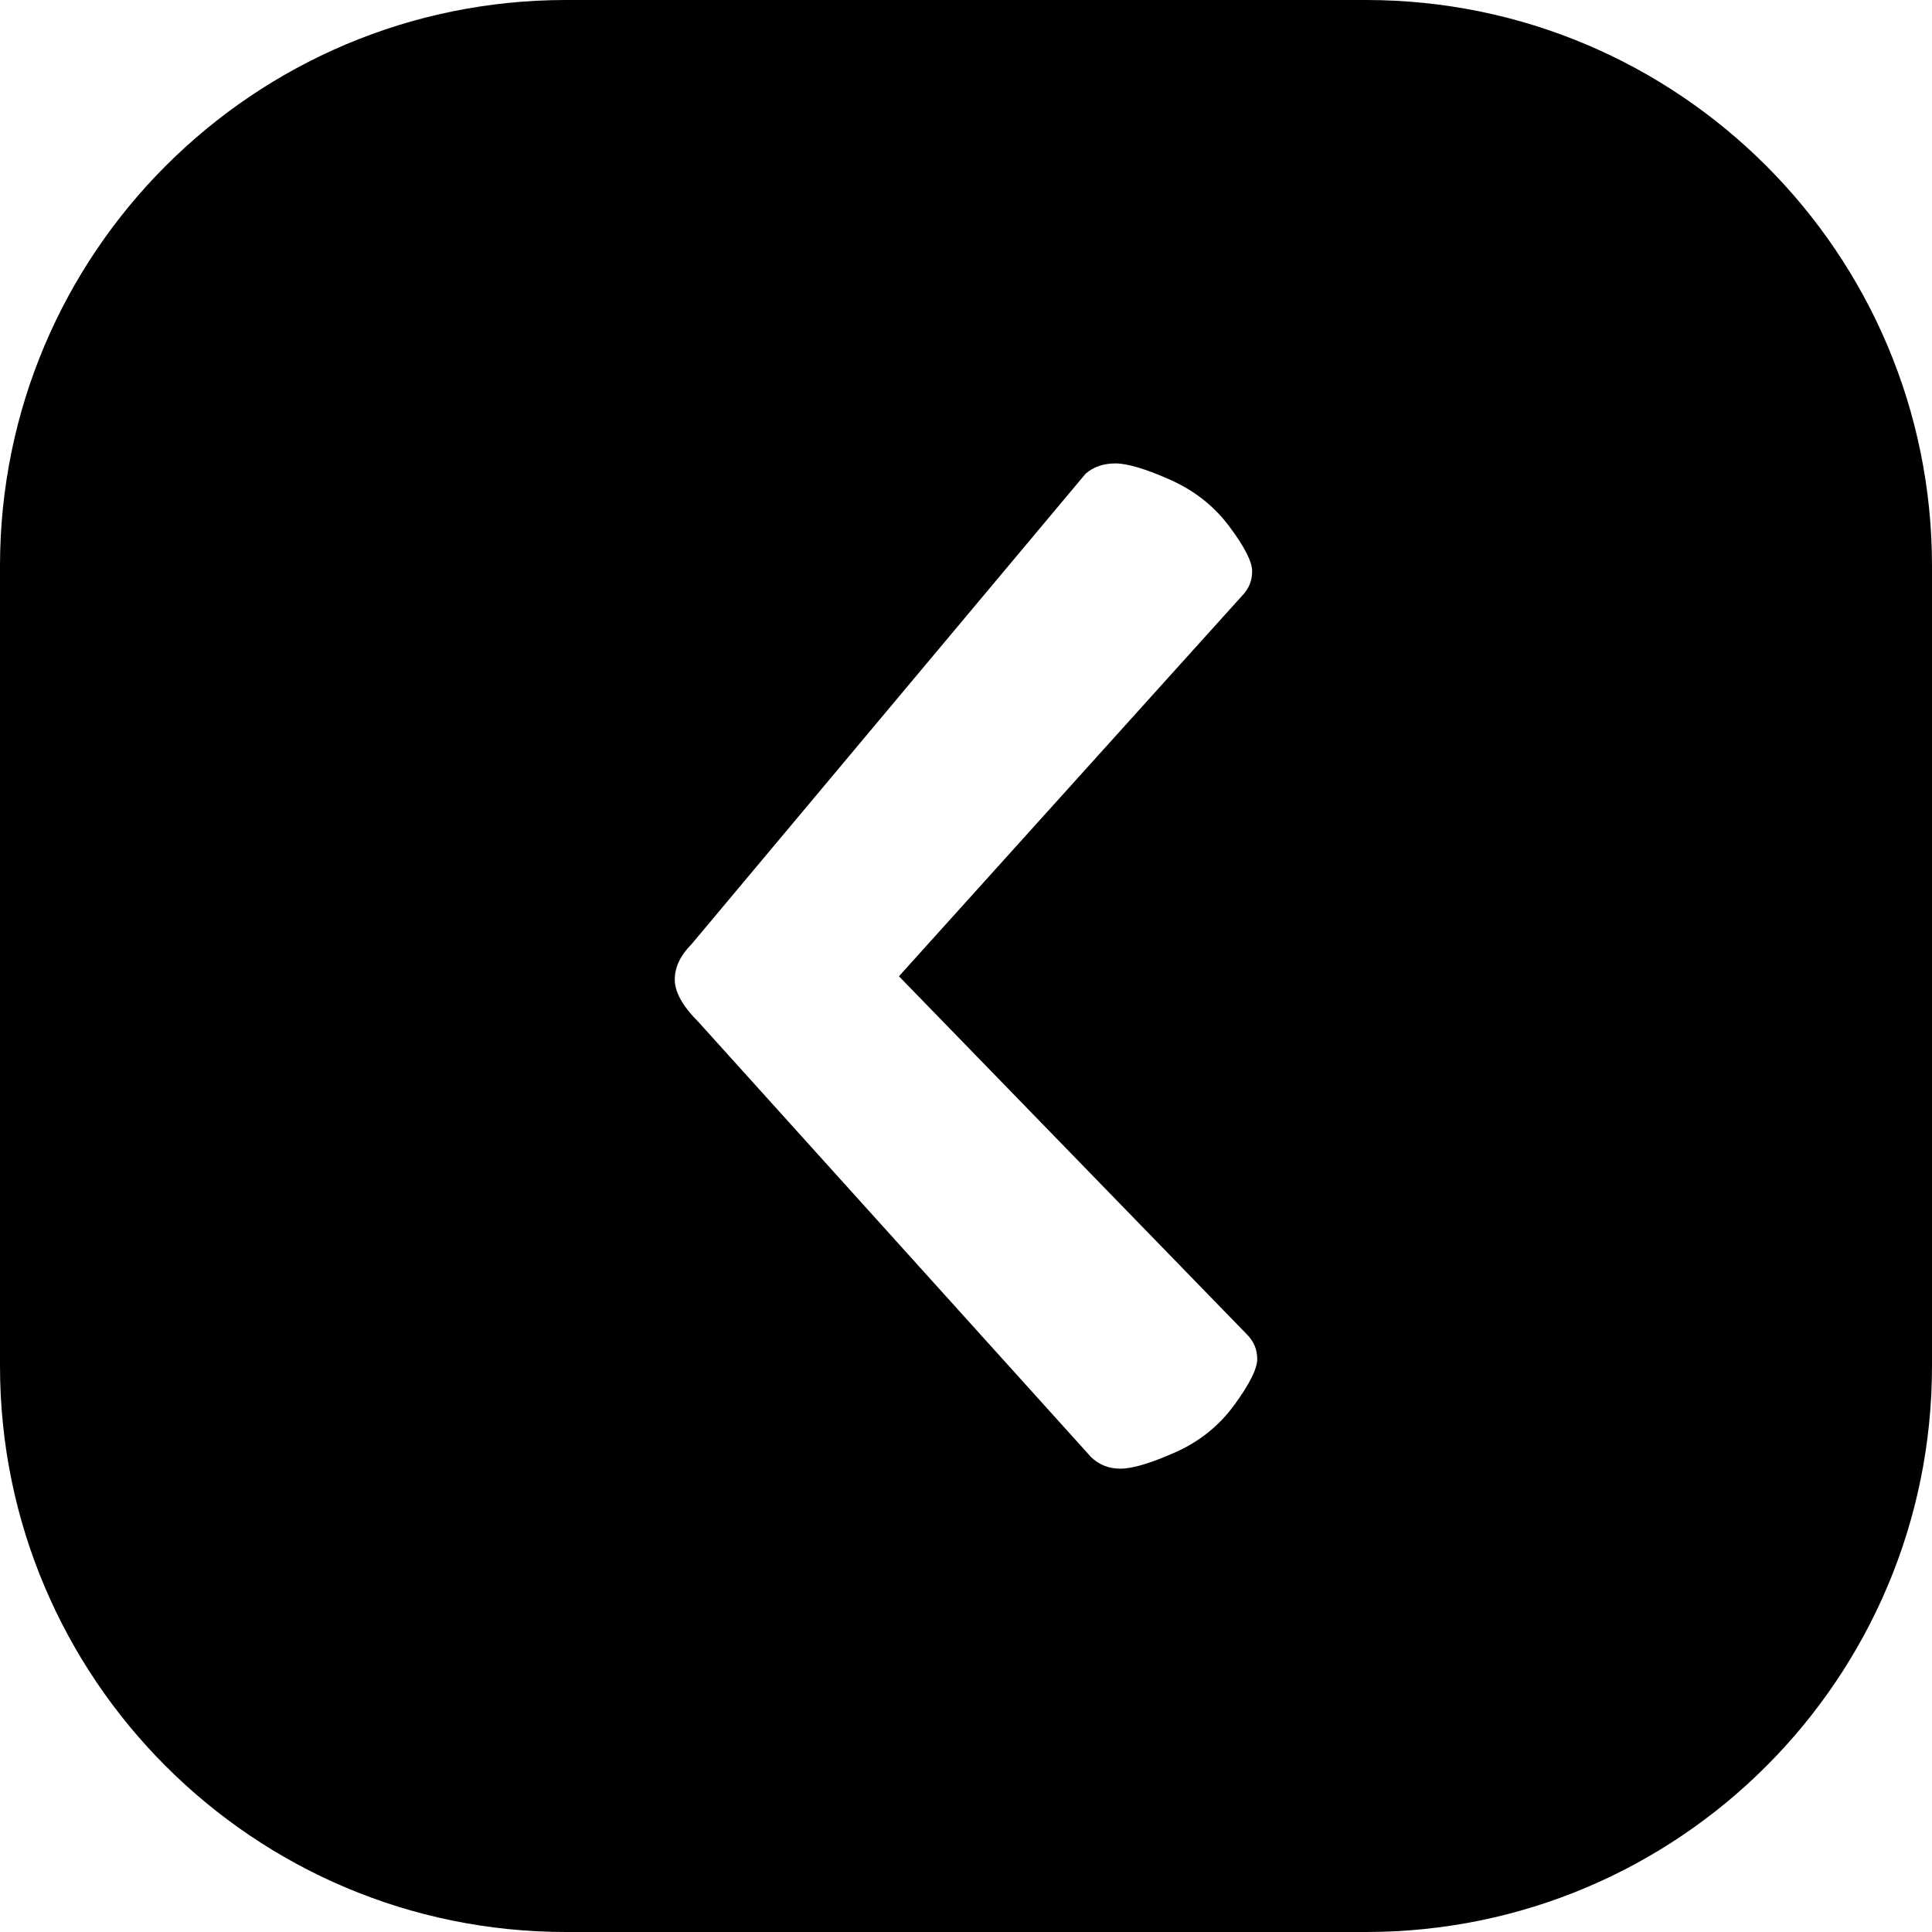 <svg id="Layer_2" viewBox="0 0 512 512" xmlns="http://www.w3.org/2000/svg" data-name="Layer 2" width="300" height="300" version="1.1" xmlns:xlink="http://www.w3.org/1999/xlink" xmlns:svgjs="http://svgjs.dev/svgjs"><g width="100%" height="100%" transform="matrix(1,0,0,1,0,0)"><g id="Icon"><g id="_48" data-name="48"><path d="m362 0h-212c-82.84 0-150 67.16-150 150v212c0 82.84 67.16 150 150 150h212c82.84 0 150-67.16 150-150v-212c0-82.84-67.16-150-150-150zm-34.9 372.33c-4.05 5.55-9.29 9.75-15.75 12.6-6.45 2.85-11.25 4.28-14.4 4.28s-5.77-1.05-7.88-3.15l-103.95-115.2c-4.2-4.2-6.3-7.95-6.3-11.25s1.5-6.45 4.5-9.45l104.4-124.65c2.1-1.8 4.73-2.7 7.88-2.7s7.95 1.43 14.4 4.28 11.7 6.97 15.75 12.38c4.05 5.4 6.08 9.38 6.08 11.92s-.9 4.72-2.7 6.53l-90.9 100.8 92.25 94.95c1.8 1.8 2.7 3.98 2.7 6.52s-2.03 6.6-6.08 12.15z" fill="#000000" fill-opacity="1" data-original-color="#000000ff" stroke="none" stroke-opacity="1"/></g></g></g></svg>